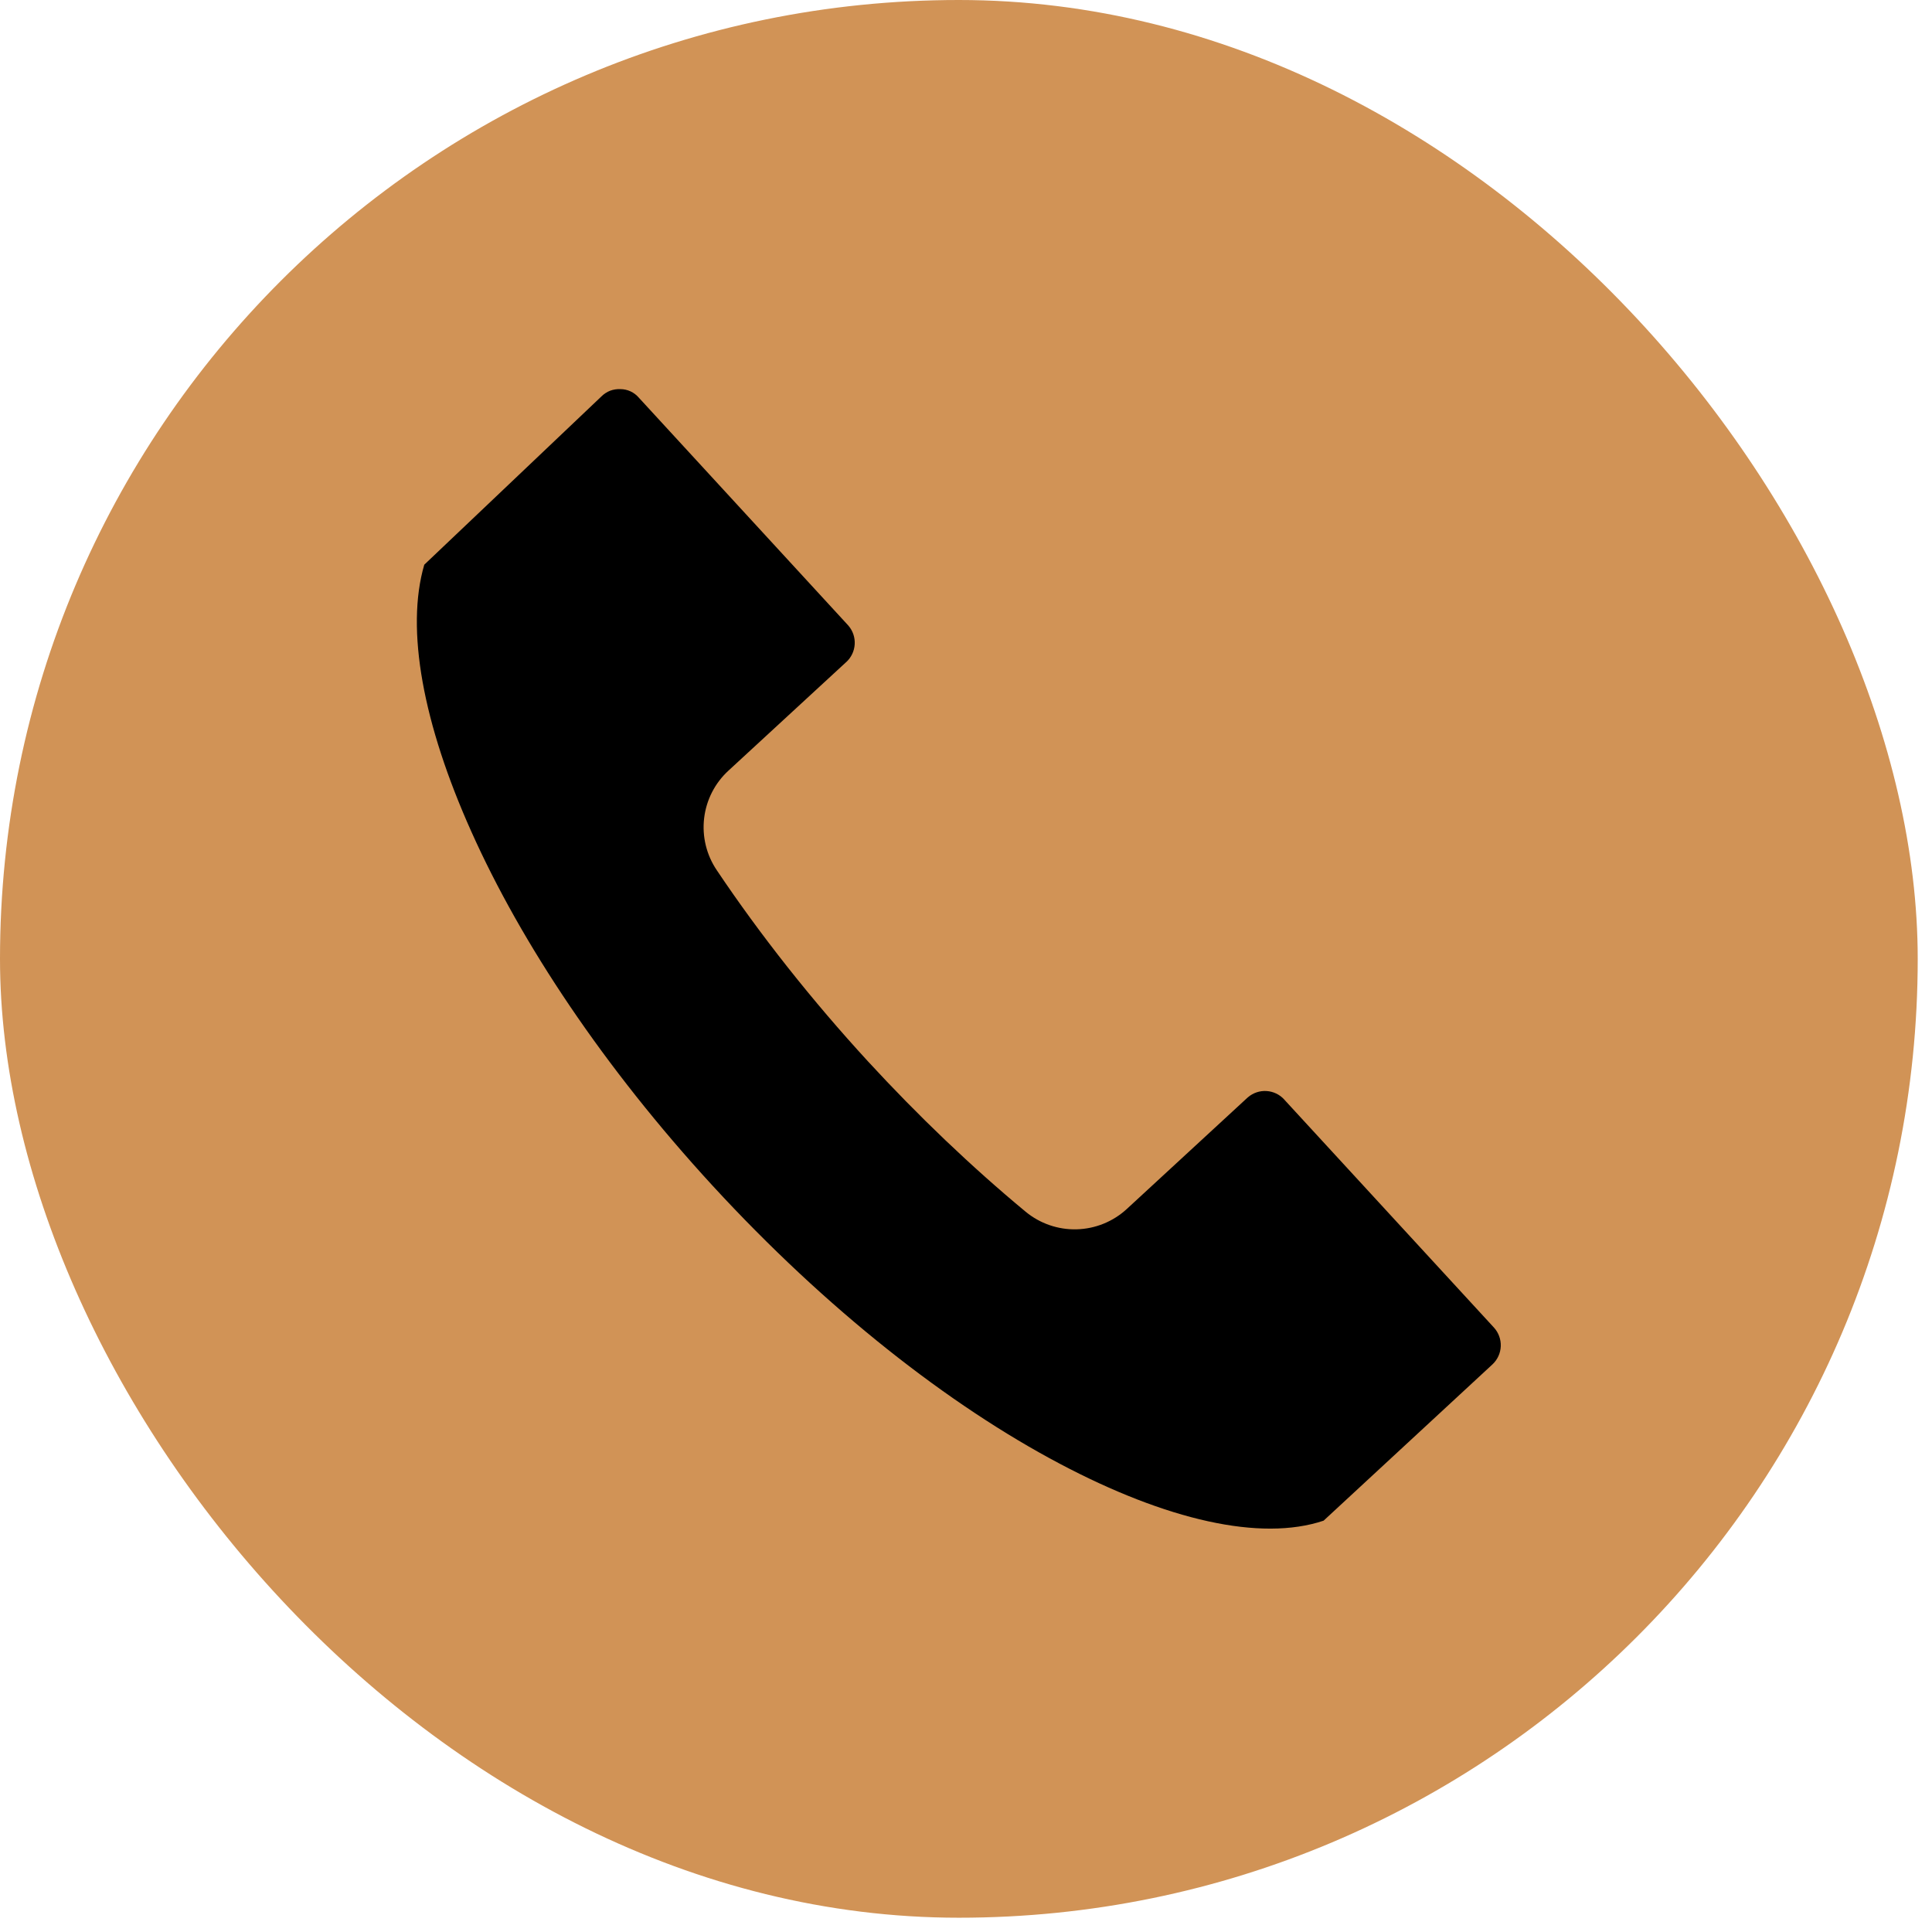 <svg width="102" height="102" viewBox="0 0 102 102" fill="none" xmlns="http://www.w3.org/2000/svg">
<rect width="101.246" height="101.246" rx="50.623" fill="#D19356"/>
<path fill-rule="evenodd" clip-rule="evenodd" d="M37.633 62.611C31.891 56.366 27.524 49.807 24.884 43.904C22.339 38.227 21.402 33.228 22.399 29.814L31.76 20.922C31.889 20.795 32.043 20.695 32.212 20.628C32.387 20.564 32.572 20.535 32.758 20.544C32.941 20.545 33.122 20.585 33.289 20.662C33.455 20.739 33.603 20.851 33.722 20.99L44.763 32.999L44.8 33.041C45.03 33.312 45.146 33.663 45.124 34.018C45.102 34.374 44.944 34.707 44.683 34.949L44.641 34.986L38.467 40.678C37.748 41.334 37.289 42.228 37.175 43.195C37.06 44.163 37.298 45.139 37.844 45.945C38.98 47.639 40.231 49.353 41.589 51.071C42.926 52.76 44.342 54.422 45.829 56.04C47.164 57.489 48.522 58.872 49.903 60.19C51.319 61.54 52.731 62.798 54.139 63.965C54.897 64.595 55.858 64.928 56.842 64.902C57.827 64.876 58.769 64.494 59.493 63.825L65.848 57.963L65.891 57.926C66.162 57.695 66.512 57.579 66.867 57.601C67.222 57.623 67.555 57.781 67.796 58.043L67.833 58.086L78.87 70.086C79.117 70.355 79.247 70.711 79.233 71.076C79.219 71.44 79.061 71.784 78.794 72.033L69.879 80.284C66.547 81.401 61.572 80.25 55.957 77.281C50.093 74.185 43.63 69.128 37.633 62.611Z" fill="black"/>
</svg>
